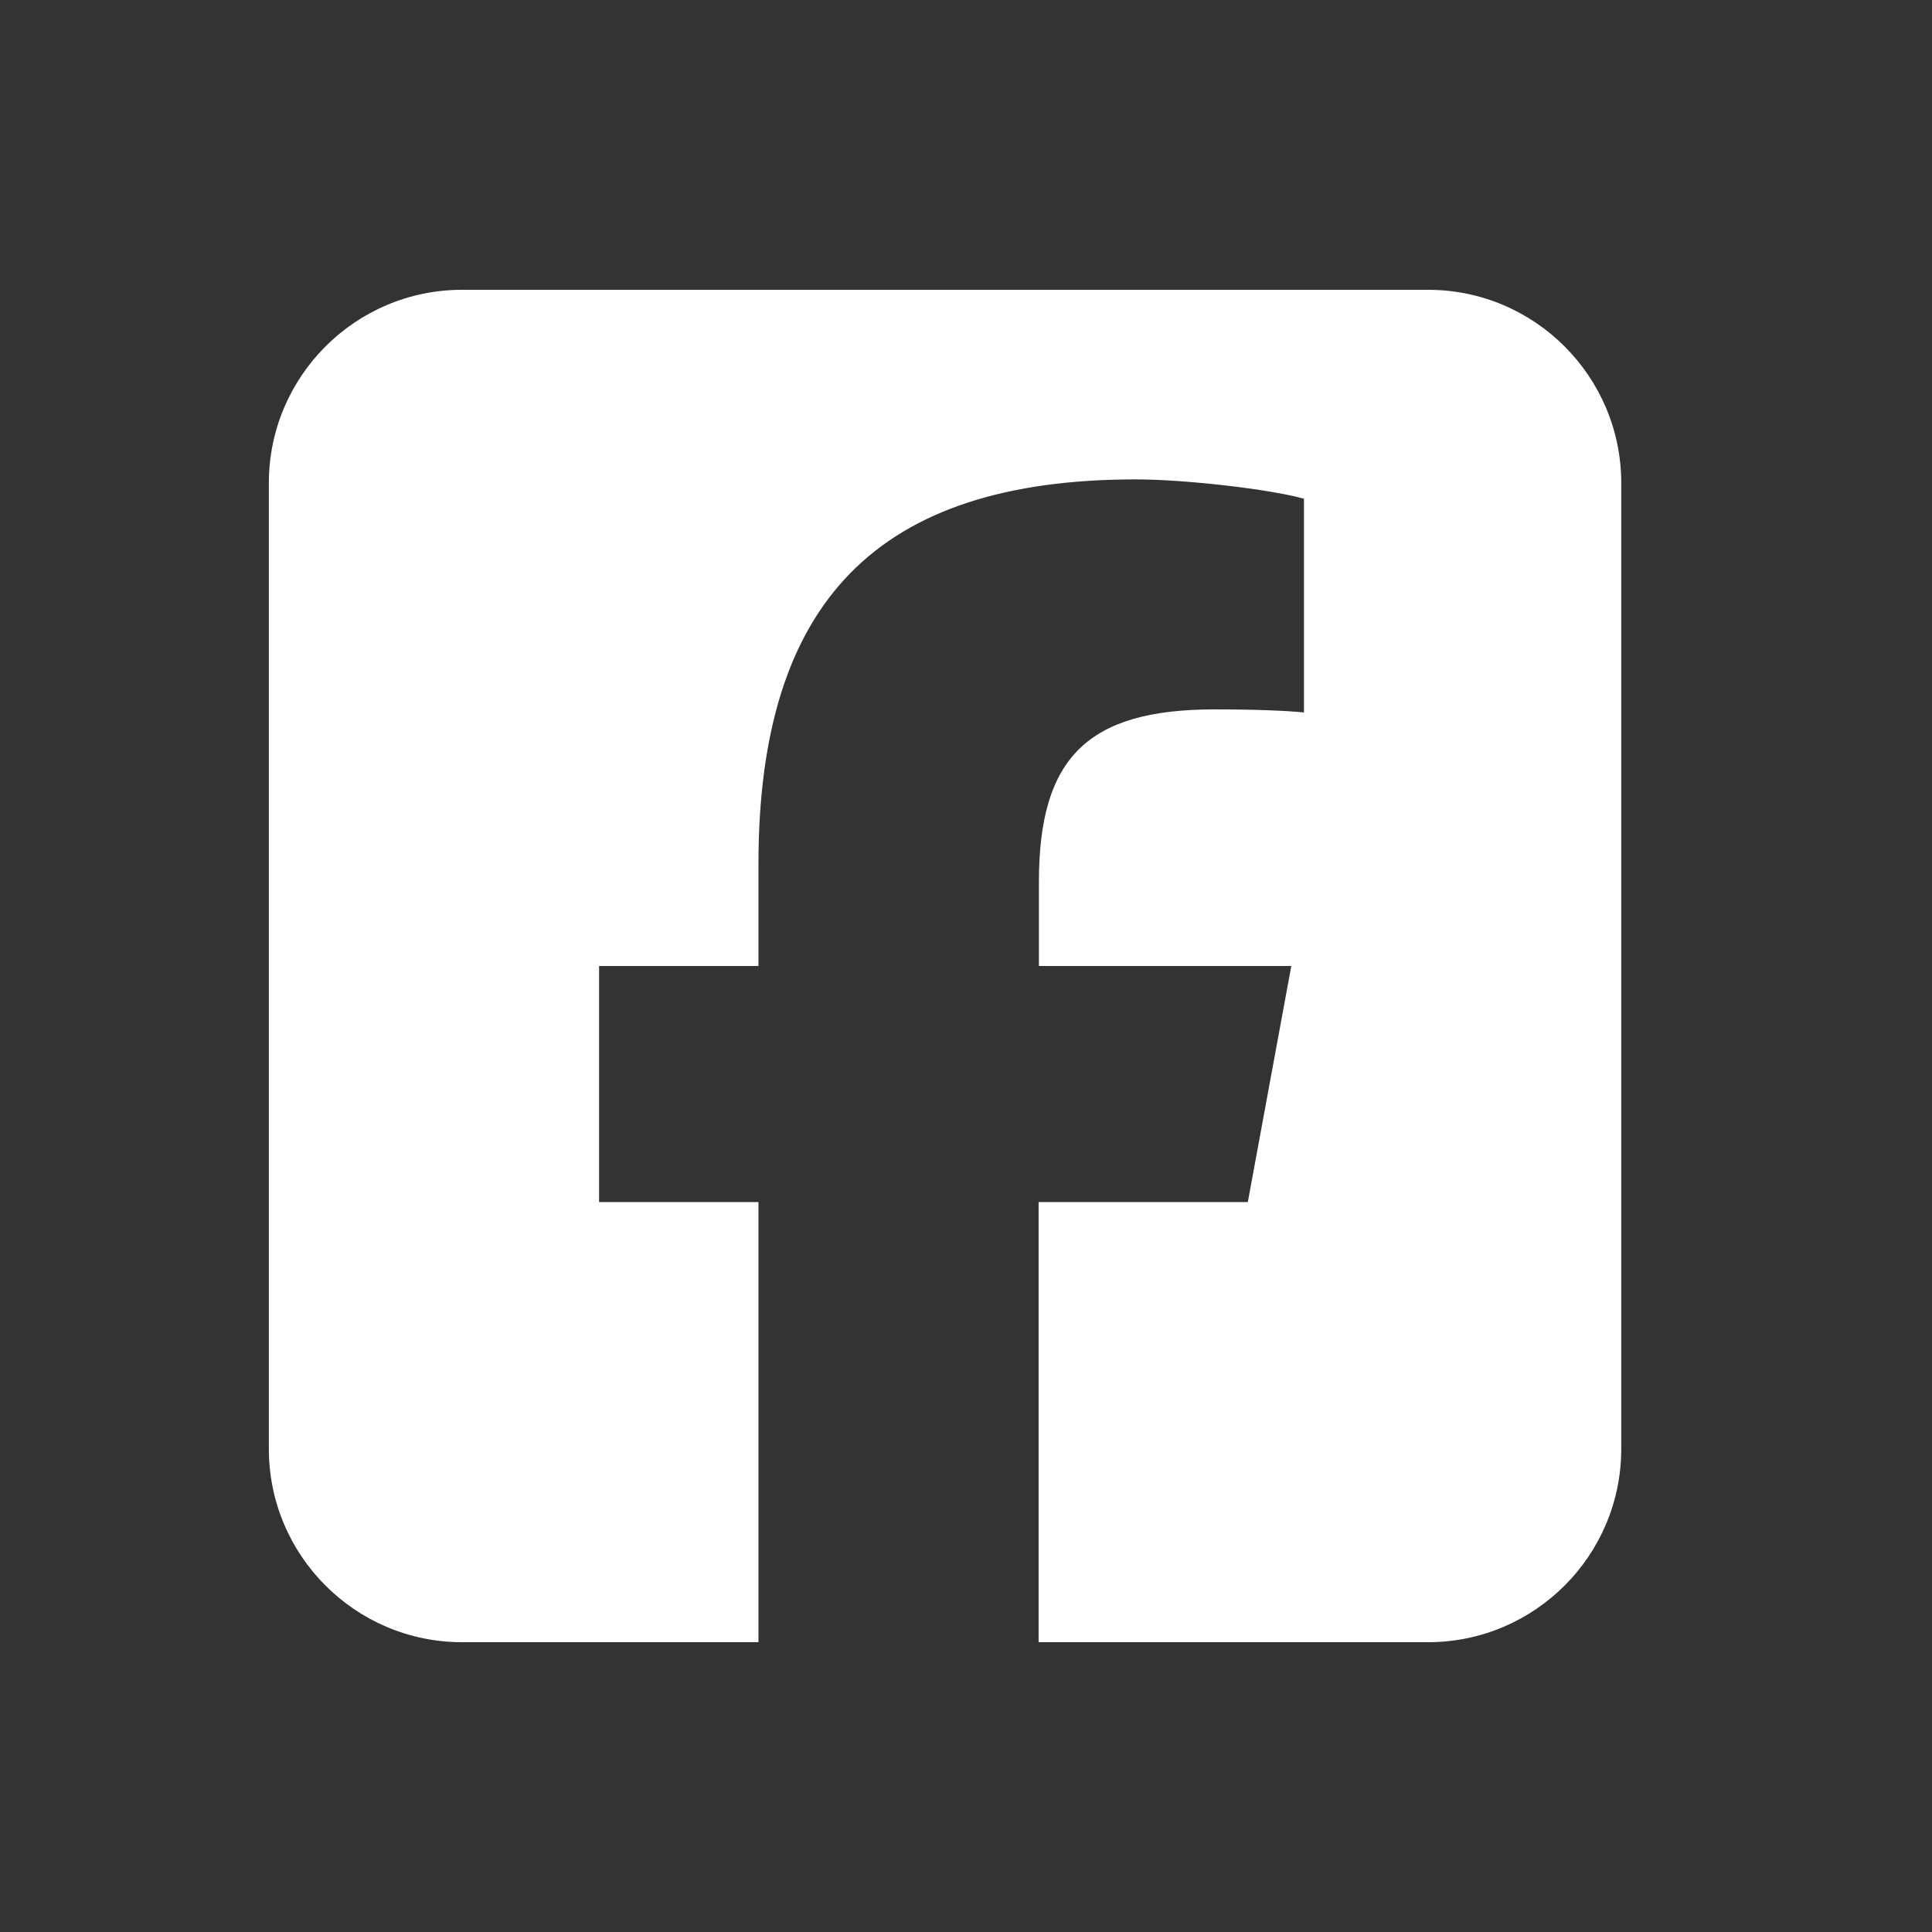 <svg width="45" height="45" viewBox="0 0 45 45" fill="none" xmlns="http://www.w3.org/2000/svg">
<rect x="0" y="0" width="45" height="45" fill="#333333" stroke="none"/>
<path d="M10.762 6.75C8.28 6.75 6.262 8.768 6.262 11.25V33.75C6.262 36.232 8.28 38.25 10.762 38.25H17.666V27.998H13.954V22.5H17.666V20.131C17.666 14.006 20.437 11.166 26.456 11.166C27.595 11.166 29.563 11.391 30.372 11.616V16.594C29.95 16.552 29.212 16.523 28.291 16.523C25.337 16.523 24.198 17.641 24.198 20.545V22.5H30.077L29.064 27.998H24.191V38.25H33.262C35.744 38.25 37.762 36.232 37.762 33.75V11.25C37.762 8.768 35.744 6.75 33.262 6.75H10.762Z" fill="white"/>
</svg>
